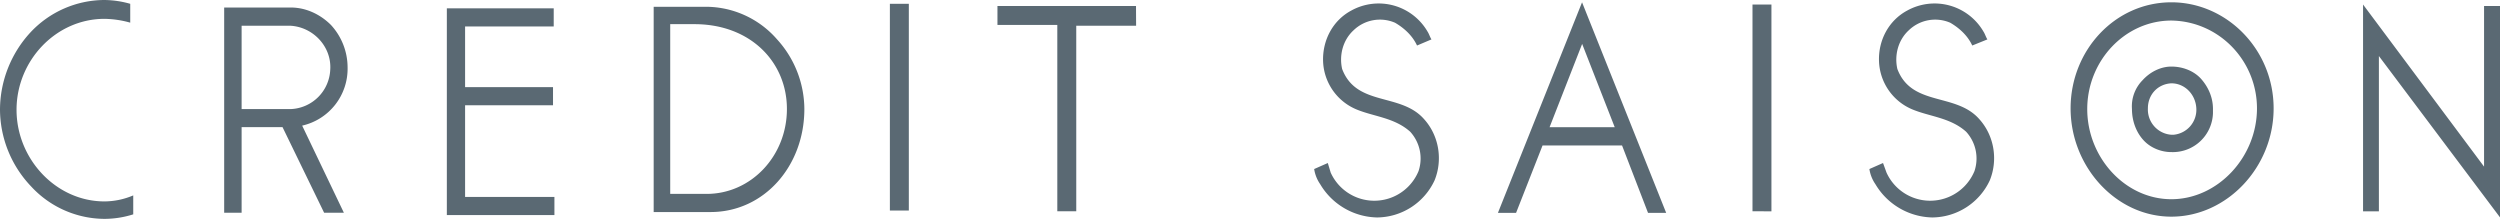 <svg xmlns="http://www.w3.org/2000/svg" width="2493.6" height="218.3" viewBox="0 0 2493.6 218.3"><path d="M1327.3,172.2a47.74,47.74,0,0,0,87.6-1.5,39.55,39.55,0,0,0-8.3-39.3c-15.9-14.3-37-15.1-54.4-22.6a54.12,54.12,0,0,1-32.5-47.6c-.7-21.2,9.8-40.8,28-50.6A56.4,56.4,0,0,1,1424,31.7c1.5,2.3,2.3,5.3,3.8,7.6l-14.4,6.1c-4.5-9.8-12.8-17.4-21.9-22.7a37.93,37.93,0,0,0-41.5,7.6c-10.6,9.8-14.4,24.9-11.3,38.5,14.3,37.7,58.2,23.4,81.6,49.9,15.1,16.6,18.9,40.8,10.6,61.2a63.82,63.82,0,0,1-57.4,37,67.59,67.59,0,0,1-56.7-33.2,36.1,36.1,0,0,1-6-15.1l13.6-6Zm554.4,0a47.82,47.82,0,0,0,87.7-1.5,39.55,39.55,0,0,0-8.3-39.3c-15.9-14.3-37-15.1-54.4-22.6a54.12,54.12,0,0,1-32.5-47.6c-.8-21.2,9.8-40.8,28-50.6a56.4,56.4,0,0,1,76.3,21.1c1.5,2.3,2.3,5.3,3.8,7.6l-15.1,6.1c-4.5-9.8-12.8-17.4-21.9-22.7a37.93,37.93,0,0,0-41.5,7.6c-10.6,9.8-14.4,24.9-11.3,38.5,14.3,37.7,58.2,23.4,81.6,49.9,15.1,16.6,18.9,40.8,10.6,61.2a63.82,63.82,0,0,1-57.4,37,67.59,67.59,0,0,1-56.7-33.2,36.1,36.1,0,0,1-6-15.1l13.6-6ZM104.2,200.9c-48.3,0-87.7-42.3-87.7-91.4s39.3-90.7,87.7-90.7a99.3,99.3,0,0,1,25.7,3.8V3.8A97.44,97.44,0,0,0,104.2,0a101.5,101.5,0,0,0-74,32.5A114.2,114.2,0,0,0,0,108.8a111.81,111.81,0,0,0,30.9,77,100.13,100.13,0,0,0,73.3,32.5,95.46,95.46,0,0,0,28.7-4.5V194.9a74.14,74.14,0,0,1-28.7,6ZM346.7,67.2a62.61,62.61,0,0,0-16.6-42.3c-10.6-10.6-24.9-17.4-40-17.4H223.6V212.2H241V126.8h40.8l41.5,85.4H343l-41.6-86.9a58.19,58.19,0,0,0,45.3-58.1ZM241,108.8V25.7h49.1c22.6,1.5,40.8,21.1,39.3,43.8a41.1,41.1,0,0,1-39.3,39.3ZM553,214.5V196.4H463.9V105h87.7V86.9H463.9V26.4h88.4V8.3H445.7V214.5ZM775.1,39.3a94.28,94.28,0,0,0-74-32.5H652V211.5h56.7c53.6,0,93.6-46.1,93.6-102.7A103.86,103.86,0,0,0,775.1,39.3ZM704.8,193.4H668.5V24.1h24.2c55.9,0,92.2,37.8,92.2,84.6s-35.6,84.7-80.1,84.7ZM1133.1,6H994.9V24.9h59.7V210.7h18.9V25.7h59.7Zm510.7,206.3h18.1L1578,2.3l-83.9,210h18.1l26.4-67.2h79.3Zm-98.2-85.4,32.5-83.1,32.5,83.1Zm221.3,83.9V4.5H1748V210.7ZM906.5,210V3.8H887.6V210ZM2195.3,78.5c-7.6-8.3-18.9-12.1-29.5-12.1s-21.2,5.3-28.7,13.6a37,37,0,0,0-10.6,28.7c0,11.3,3.8,22.6,11.3,30.9,6.8,7.6,17.4,12.1,28,12.1a40.08,40.08,0,0,0,41.5-38.8v-4.3C2207.3,97.4,2202.8,86.9,2195.3,78.5Zm-29.5,55.9a25.21,25.21,0,0,1-23.4-26.4c0-13.6,9.8-24.2,23.4-24.9,13.6,0,24.2,11.3,24.9,24.9a25,25,0,0,1-22.7,26.4Zm0-132.1c-55.9,0-100.5,47.6-100.5,105.8s45.3,108,100.5,108,102-49.1,102-108S2220.9,2.3,2165.8,2.3Zm0,196.4c-46.1,0-83.9-41.6-83.9-89.9s37.8-88.3,83.9-88.3c47.6.7,85.4,40,85.4,87.7C2251.1,157.1,2211.8,198.7,2165.8,198.7Zm311.9-32.5V6h15.9V216.8L2372.8,55.9V210.8H2357V4.5Z" transform="translate(0 0)" style="fill:#5a6973"/></svg>